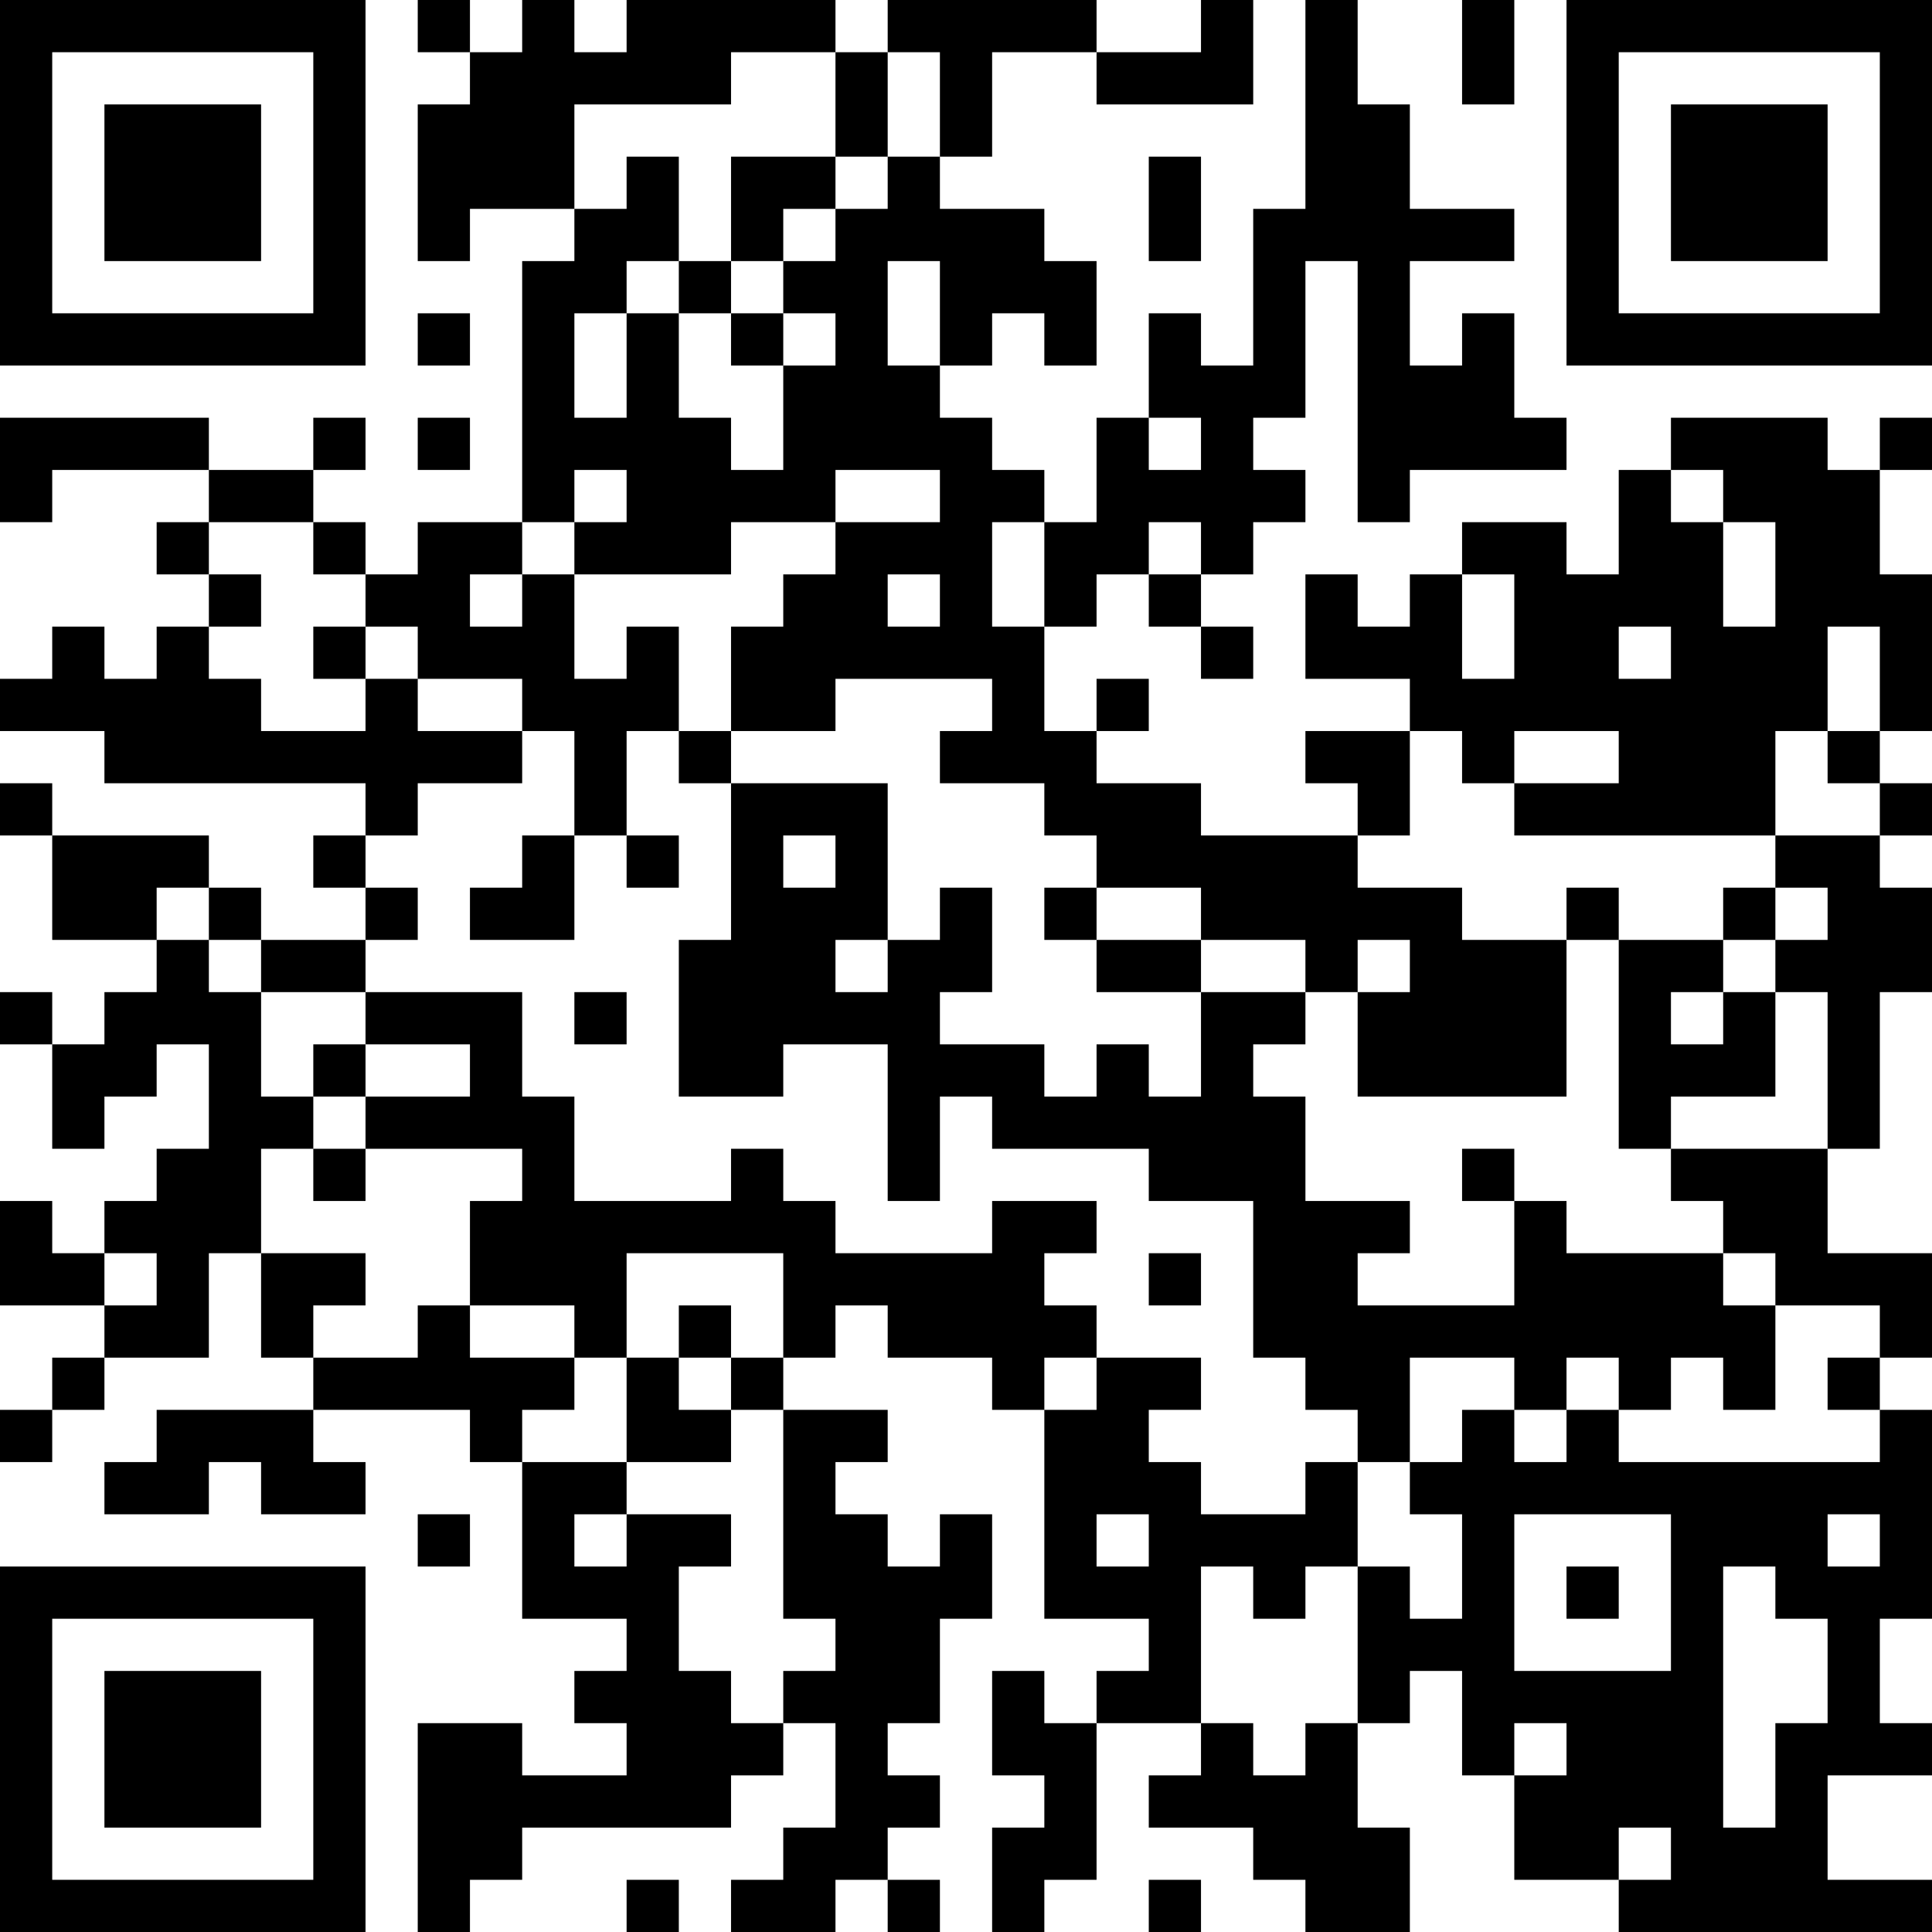 <?xml version="1.0" encoding="UTF-8"?>
<svg xmlns="http://www.w3.org/2000/svg" version="1.1" width="400" height="400" viewBox="0 0 400 400"><rect x="0" y="0" width="400" height="400" fill="#ffffff"/><g transform="scale(10.811)"><g transform="translate(0,0)"><path fill-rule="evenodd" d="M8 0L8 1L9 1L9 2L8 2L8 5L9 5L9 4L11 4L11 5L10 5L10 10L8 10L8 11L7 11L7 10L6 10L6 9L7 9L7 8L6 8L6 9L4 9L4 8L0 8L0 10L1 10L1 9L4 9L4 10L3 10L3 11L4 11L4 12L3 12L3 13L2 13L2 12L1 12L1 13L0 13L0 14L2 14L2 15L7 15L7 16L6 16L6 17L7 17L7 18L5 18L5 17L4 17L4 16L1 16L1 15L0 15L0 16L1 16L1 18L3 18L3 19L2 19L2 20L1 20L1 19L0 19L0 20L1 20L1 22L2 22L2 21L3 21L3 20L4 20L4 22L3 22L3 23L2 23L2 24L1 24L1 23L0 23L0 25L2 25L2 26L1 26L1 27L0 27L0 28L1 28L1 27L2 27L2 26L4 26L4 24L5 24L5 26L6 26L6 27L3 27L3 28L2 28L2 29L4 29L4 28L5 28L5 29L7 29L7 28L6 28L6 27L9 27L9 28L10 28L10 31L12 31L12 32L11 32L11 33L12 33L12 34L10 34L10 33L8 33L8 37L9 37L9 36L10 36L10 35L14 35L14 34L15 34L15 33L16 33L16 35L15 35L15 36L14 36L14 37L16 37L16 36L17 36L17 37L18 37L18 36L17 36L17 35L18 35L18 34L17 34L17 33L18 33L18 31L19 31L19 29L18 29L18 30L17 30L17 29L16 29L16 28L17 28L17 27L15 27L15 26L16 26L16 25L17 25L17 26L19 26L19 27L20 27L20 31L22 31L22 32L21 32L21 33L20 33L20 32L19 32L19 34L20 34L20 35L19 35L19 37L20 37L20 36L21 36L21 33L23 33L23 34L22 34L22 35L24 35L24 36L25 36L25 37L27 37L27 35L26 35L26 33L27 33L27 32L28 32L28 34L29 34L29 36L31 36L31 37L37 37L37 36L35 36L35 34L37 34L37 33L36 33L36 31L37 31L37 27L36 27L36 26L37 26L37 24L35 24L35 22L36 22L36 19L37 19L37 17L36 17L36 16L37 16L37 15L36 15L36 14L37 14L37 11L36 11L36 9L37 9L37 8L36 8L36 9L35 9L35 8L32 8L32 9L31 9L31 11L30 11L30 10L28 10L28 11L27 11L27 12L26 12L26 11L25 11L25 13L27 13L27 14L25 14L25 15L26 15L26 16L23 16L23 15L21 15L21 14L22 14L22 13L21 13L21 14L20 14L20 12L21 12L21 11L22 11L22 12L23 12L23 13L24 13L24 12L23 12L23 11L24 11L24 10L25 10L25 9L24 9L24 8L25 8L25 5L26 5L26 10L27 10L27 9L30 9L30 8L29 8L29 6L28 6L28 7L27 7L27 5L29 5L29 4L27 4L27 2L26 2L26 0L25 0L25 4L24 4L24 7L23 7L23 6L22 6L22 8L21 8L21 10L20 10L20 9L19 9L19 8L18 8L18 7L19 7L19 6L20 6L20 7L21 7L21 5L20 5L20 4L18 4L18 3L19 3L19 1L21 1L21 2L24 2L24 0L23 0L23 1L21 1L21 0L17 0L17 1L16 1L16 0L12 0L12 1L11 1L11 0L10 0L10 1L9 1L9 0ZM28 0L28 2L29 2L29 0ZM14 1L14 2L11 2L11 4L12 4L12 3L13 3L13 5L12 5L12 6L11 6L11 8L12 8L12 6L13 6L13 8L14 8L14 9L15 9L15 7L16 7L16 6L15 6L15 5L16 5L16 4L17 4L17 3L18 3L18 1L17 1L17 3L16 3L16 1ZM14 3L14 5L13 5L13 6L14 6L14 7L15 7L15 6L14 6L14 5L15 5L15 4L16 4L16 3ZM22 3L22 5L23 5L23 3ZM17 5L17 7L18 7L18 5ZM8 6L8 7L9 7L9 6ZM8 8L8 9L9 9L9 8ZM22 8L22 9L23 9L23 8ZM11 9L11 10L10 10L10 11L9 11L9 12L10 12L10 11L11 11L11 13L12 13L12 12L13 12L13 14L12 14L12 16L11 16L11 14L10 14L10 13L8 13L8 12L7 12L7 11L6 11L6 10L4 10L4 11L5 11L5 12L4 12L4 13L5 13L5 14L7 14L7 13L8 13L8 14L10 14L10 15L8 15L8 16L7 16L7 17L8 17L8 18L7 18L7 19L5 19L5 18L4 18L4 17L3 17L3 18L4 18L4 19L5 19L5 21L6 21L6 22L5 22L5 24L7 24L7 25L6 25L6 26L8 26L8 25L9 25L9 26L11 26L11 27L10 27L10 28L12 28L12 29L11 29L11 30L12 30L12 29L14 29L14 30L13 30L13 32L14 32L14 33L15 33L15 32L16 32L16 31L15 31L15 27L14 27L14 26L15 26L15 24L12 24L12 26L11 26L11 25L9 25L9 23L10 23L10 22L7 22L7 21L9 21L9 20L7 20L7 19L10 19L10 21L11 21L11 23L14 23L14 22L15 22L15 23L16 23L16 24L19 24L19 23L21 23L21 24L20 24L20 25L21 25L21 26L20 26L20 27L21 27L21 26L23 26L23 27L22 27L22 28L23 28L23 29L25 29L25 28L26 28L26 30L25 30L25 31L24 31L24 30L23 30L23 33L24 33L24 34L25 34L25 33L26 33L26 30L27 30L27 31L28 31L28 29L27 29L27 28L28 28L28 27L29 27L29 28L30 28L30 27L31 27L31 28L36 28L36 27L35 27L35 26L36 26L36 25L34 25L34 24L33 24L33 23L32 23L32 22L35 22L35 19L34 19L34 18L35 18L35 17L34 17L34 16L36 16L36 15L35 15L35 14L36 14L36 12L35 12L35 14L34 14L34 16L29 16L29 15L31 15L31 14L29 14L29 15L28 15L28 14L27 14L27 16L26 16L26 17L28 17L28 18L30 18L30 21L26 21L26 19L27 19L27 18L26 18L26 19L25 19L25 18L23 18L23 17L21 17L21 16L20 16L20 15L18 15L18 14L19 14L19 13L16 13L16 14L14 14L14 12L15 12L15 11L16 11L16 10L18 10L18 9L16 9L16 10L14 10L14 11L11 11L11 10L12 10L12 9ZM32 9L32 10L33 10L33 12L34 12L34 10L33 10L33 9ZM19 10L19 12L20 12L20 10ZM22 10L22 11L23 11L23 10ZM17 11L17 12L18 12L18 11ZM28 11L28 13L29 13L29 11ZM6 12L6 13L7 13L7 12ZM31 12L31 13L32 13L32 12ZM13 14L13 15L14 15L14 18L13 18L13 21L15 21L15 20L17 20L17 23L18 23L18 21L19 21L19 22L22 22L22 23L24 23L24 26L25 26L25 27L26 27L26 28L27 28L27 26L29 26L29 27L30 27L30 26L31 26L31 27L32 27L32 26L33 26L33 27L34 27L34 25L33 25L33 24L30 24L30 23L29 23L29 22L28 22L28 23L29 23L29 25L26 25L26 24L27 24L27 23L25 23L25 21L24 21L24 20L25 20L25 19L23 19L23 18L21 18L21 17L20 17L20 18L21 18L21 19L23 19L23 21L22 21L22 20L21 20L21 21L20 21L20 20L18 20L18 19L19 19L19 17L18 17L18 18L17 18L17 15L14 15L14 14ZM10 16L10 17L9 17L9 18L11 18L11 16ZM12 16L12 17L13 17L13 16ZM15 16L15 17L16 17L16 16ZM30 17L30 18L31 18L31 22L32 22L32 21L34 21L34 19L33 19L33 18L34 18L34 17L33 17L33 18L31 18L31 17ZM16 18L16 19L17 19L17 18ZM11 19L11 20L12 20L12 19ZM32 19L32 20L33 20L33 19ZM6 20L6 21L7 21L7 20ZM6 22L6 23L7 23L7 22ZM2 24L2 25L3 25L3 24ZM22 24L22 25L23 25L23 24ZM13 25L13 26L12 26L12 28L14 28L14 27L13 27L13 26L14 26L14 25ZM8 29L8 30L9 30L9 29ZM21 29L21 30L22 30L22 29ZM29 29L29 32L32 32L32 29ZM35 29L35 30L36 30L36 29ZM30 30L30 31L31 31L31 30ZM33 30L33 35L34 35L34 33L35 33L35 31L34 31L34 30ZM29 33L29 34L30 34L30 33ZM31 35L31 36L32 36L32 35ZM12 36L12 37L13 37L13 36ZM22 36L22 37L23 37L23 36ZM0 0L0 7L7 7L7 0ZM1 1L1 6L6 6L6 1ZM2 2L2 5L5 5L5 2ZM30 0L30 7L37 7L37 0ZM31 1L31 6L36 6L36 1ZM32 2L32 5L35 5L35 2ZM0 30L0 37L7 37L7 30ZM1 31L1 36L6 36L6 31ZM2 32L2 35L5 35L5 32Z" fill="#000000"/></g></g></svg>
